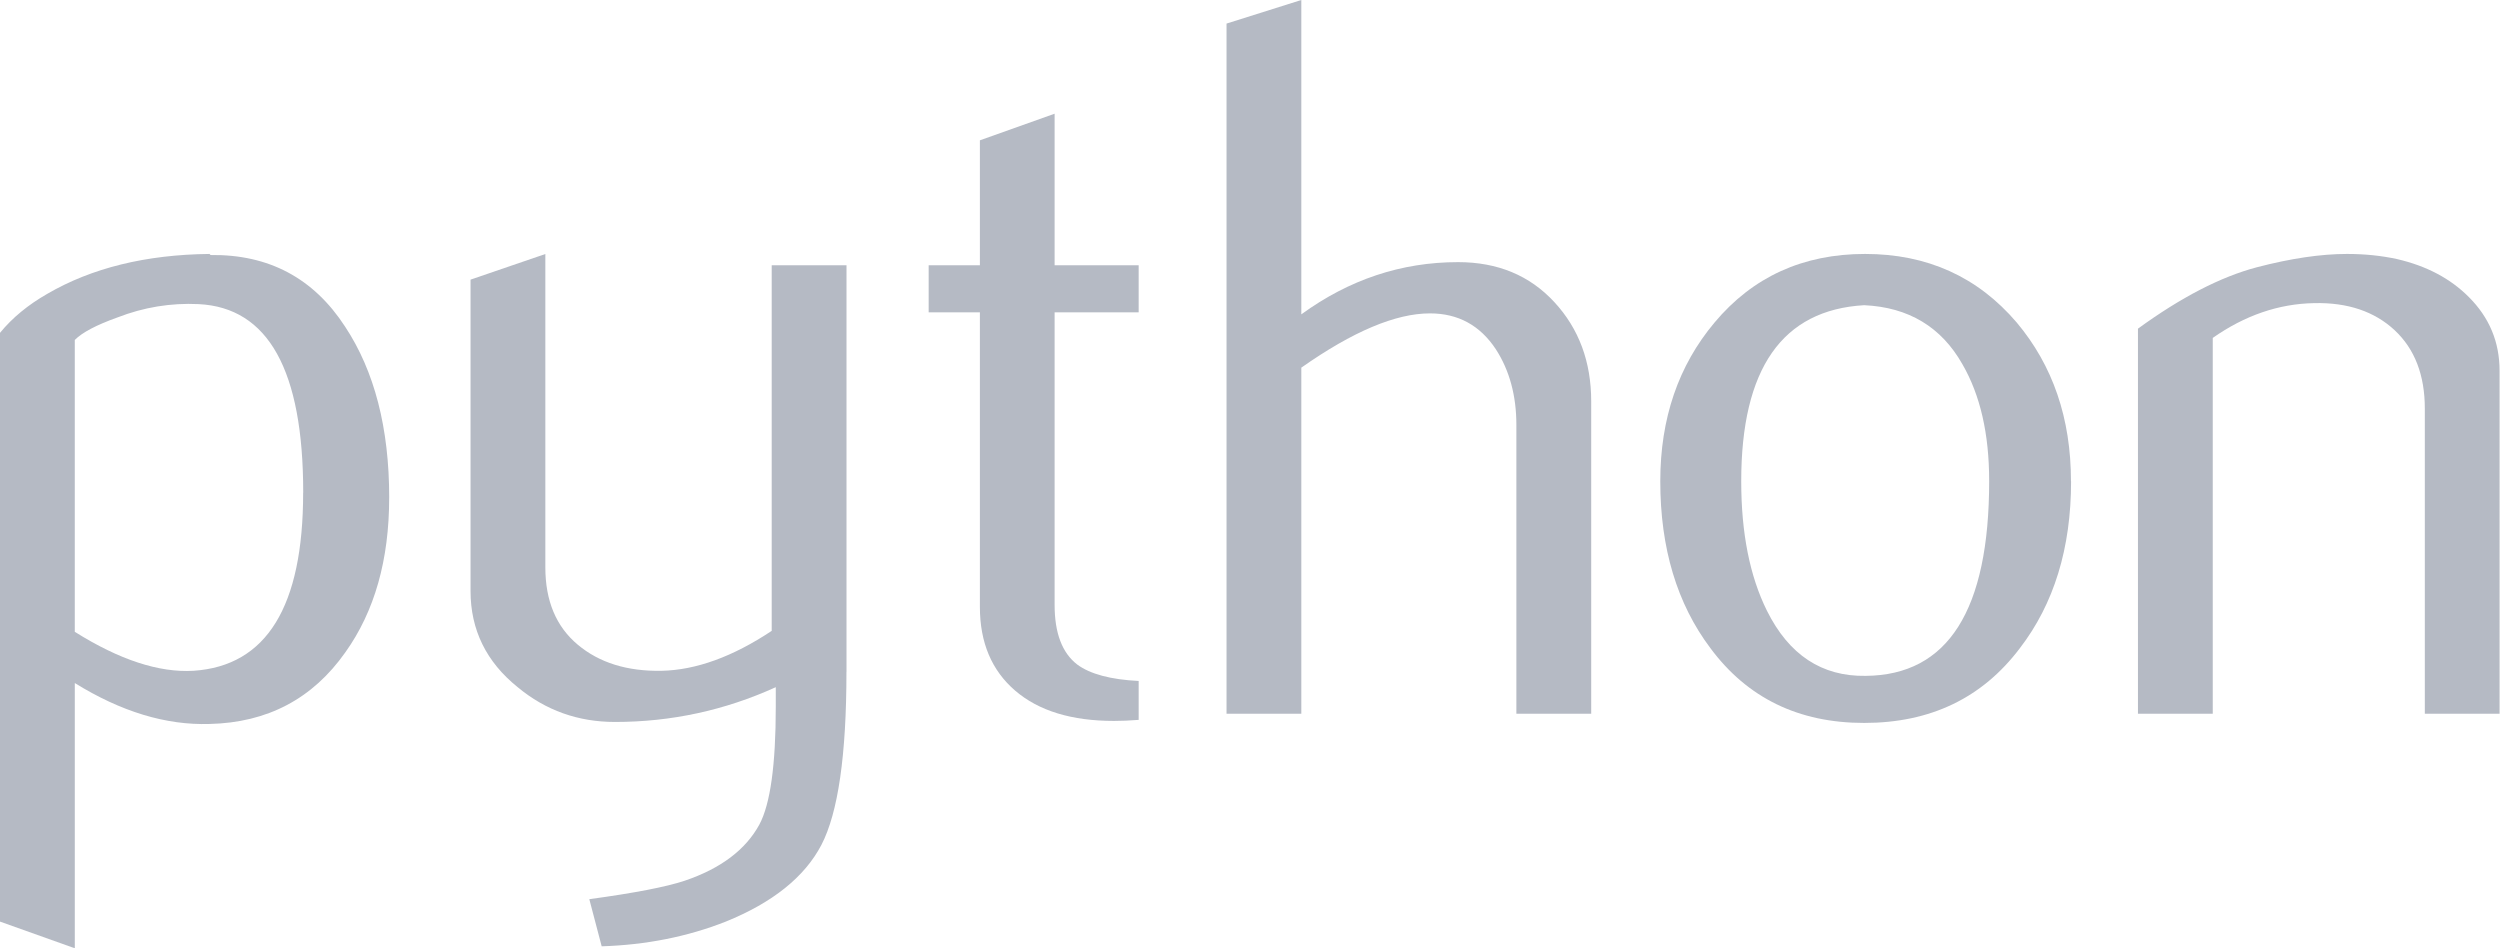 <svg width="116" height="44" viewBox="0 0 116 44" fill="none" xmlns="http://www.w3.org/2000/svg">
<path d="M14.069 22.857C14.069 17.185 12.451 14.271 9.215 14.111C7.928 14.05 6.67 14.255 5.448 14.73C4.472 15.08 3.815 15.425 3.47 15.774V29.316C5.539 30.615 7.377 31.219 8.978 31.124C12.369 30.9 14.066 28.147 14.066 22.857L14.069 22.857ZM18.058 23.093C18.058 25.975 17.382 28.368 16.023 30.269C14.508 32.422 12.408 33.531 9.724 33.592C7.7 33.656 5.614 33.022 3.471 31.693V44L0 42.762V15.444C0.57 14.746 1.302 14.145 2.191 13.636C4.257 12.433 6.769 11.814 9.722 11.783L9.771 11.833C12.471 11.798 14.551 12.907 16.012 15.155C17.375 17.217 18.059 19.861 18.059 23.091L18.058 23.093Z" fill="#B5BAC4"/>
<path d="M39.275 31.171C39.275 35.036 38.888 37.712 38.113 39.204C37.334 40.693 35.853 41.881 33.668 42.766C31.894 43.464 29.977 43.844 27.918 43.909L27.344 41.722C29.436 41.437 30.91 41.152 31.766 40.867C33.448 40.298 34.602 39.424 35.237 38.255C35.745 37.301 35.996 35.483 35.996 32.789V31.885C33.623 32.964 31.134 33.499 28.535 33.499C26.827 33.499 25.319 32.964 24.02 31.885C22.562 30.712 21.833 29.223 21.833 27.421V12.975L25.304 11.786V26.325C25.304 27.879 25.805 29.075 26.808 29.914C27.81 30.753 29.109 31.155 30.7 31.125C32.291 31.091 33.996 30.476 35.807 29.272V12.309H39.278V31.169L39.275 31.171Z" fill="#B5BAC4"/>
<path d="M52.832 33.402C52.418 33.436 52.039 33.451 51.689 33.451C49.726 33.451 48.196 32.984 47.104 32.046C46.014 31.108 45.467 29.814 45.467 28.162V14.491H43.09V12.308H45.467V6.511L48.934 5.276V12.308H52.834V14.492H48.934V28.069C48.934 29.371 49.283 30.294 49.982 30.833C50.582 31.278 51.535 31.532 52.834 31.597V33.404L52.832 33.402Z" fill="#B5BAC4"/>
<path d="M73.831 33.118H70.36V19.721C70.36 18.358 70.041 17.184 69.406 16.204C68.674 15.096 67.656 14.541 66.35 14.541C64.759 14.541 62.769 15.38 60.381 17.059V33.117H56.911V1.094L60.381 0V14.586C62.599 12.972 65.021 12.163 67.655 12.163C69.493 12.163 70.981 12.782 72.12 14.016C73.263 15.251 73.832 16.788 73.832 18.625V33.114L73.831 33.118Z" fill="#B5BAC4"/>
<path d="M92.297 22.31C92.297 20.13 91.883 18.332 91.059 16.906C90.079 15.171 88.557 14.256 86.497 14.161C82.692 14.381 80.793 17.108 80.793 22.334C80.793 24.73 81.189 26.733 81.986 28.338C83.004 30.384 84.53 31.394 86.567 31.36C90.388 31.33 92.298 28.315 92.298 22.31L92.297 22.31ZM96.098 22.332C96.098 25.435 95.305 28.016 93.721 30.077C91.978 32.386 89.572 33.544 86.498 33.544C83.453 33.544 81.079 32.386 79.365 30.077C77.812 28.015 77.037 25.433 77.037 22.332C77.037 19.416 77.876 16.964 79.555 14.965C81.328 12.846 83.661 11.783 86.54 11.783C89.422 11.783 91.768 12.846 93.576 14.965C95.254 16.963 96.093 19.414 96.093 22.332H96.098Z" fill="#B5BAC4"/>
<path d="M115.983 33.117H112.512V18.959C112.512 17.406 112.045 16.195 111.111 15.321C110.177 14.452 108.931 14.03 107.378 14.065C105.73 14.095 104.162 14.634 102.672 15.679V33.116H99.201V15.25C101.199 13.796 103.037 12.846 104.714 12.402C106.297 11.989 107.694 11.783 108.898 11.783C109.722 11.783 110.497 11.863 111.226 12.022C112.589 12.338 113.698 12.922 114.552 13.781C115.505 14.73 115.98 15.869 115.98 17.202V33.116L115.983 33.117Z" fill="#B5BAC4"/>
</svg>
